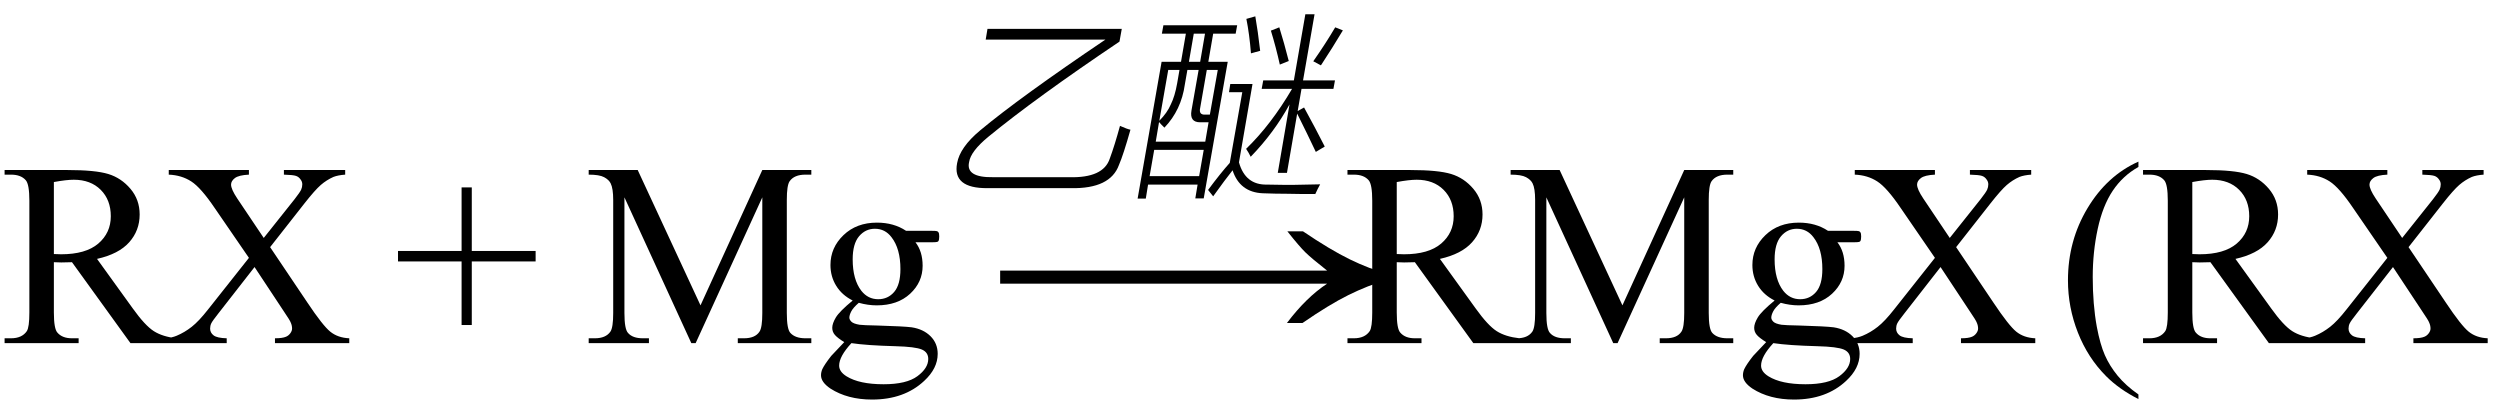 <svg xmlns="http://www.w3.org/2000/svg" xmlns:xlink="http://www.w3.org/1999/xlink" stroke-dasharray="none" shape-rendering="auto" font-family="'Dialog'" width="153" text-rendering="auto" fill-opacity="1" contentScriptType="text/ecmascript" color-interpolation="auto" color-rendering="auto" preserveAspectRatio="xMidYMid meet" font-size="12" fill="black" stroke="black" image-rendering="auto" stroke-miterlimit="10" zoomAndPan="magnify" version="1.0" stroke-linecap="square" stroke-linejoin="miter" contentStyleType="text/css" font-style="normal" height="25" stroke-width="1" stroke-dashoffset="0" font-weight="normal" stroke-opacity="1"><defs id="genericDefs"/><g><g text-rendering="optimizeLegibility" transform="translate(0,21)" color-rendering="optimizeQuality" color-interpolation="linearRGB" image-rendering="optimizeQuality"><path d="M10.812 0 L7.984 0 L4.406 -4.953 Q4 -4.938 3.75 -4.938 Q3.656 -4.938 3.539 -4.945 Q3.422 -4.953 3.297 -4.953 L3.297 -1.875 Q3.297 -0.875 3.516 -0.641 Q3.812 -0.297 4.406 -0.297 L4.812 -0.297 L4.812 0 L0.281 0 L0.281 -0.297 L0.672 -0.297 Q1.344 -0.297 1.641 -0.734 Q1.797 -0.969 1.797 -1.875 L1.797 -8.719 Q1.797 -9.719 1.578 -9.969 Q1.281 -10.312 0.672 -10.312 L0.281 -10.312 L0.281 -10.594 L4.141 -10.594 Q5.828 -10.594 6.625 -10.352 Q7.422 -10.109 7.984 -9.445 Q8.547 -8.781 8.547 -7.875 Q8.547 -6.891 7.906 -6.172 Q7.266 -5.453 5.938 -5.156 L8.125 -2.125 Q8.875 -1.078 9.414 -0.734 Q9.953 -0.391 10.812 -0.297 L10.812 0 ZM3.297 -5.453 Q3.438 -5.453 3.547 -5.445 Q3.656 -5.438 3.734 -5.438 Q5.25 -5.438 6.016 -6.094 Q6.781 -6.75 6.781 -7.766 Q6.781 -8.766 6.164 -9.383 Q5.547 -10 4.516 -10 Q4.062 -10 3.297 -9.859 L3.297 -5.453 ZM16.531 -5.875 L18.812 -2.484 Q19.75 -1.078 20.211 -0.703 Q20.672 -0.328 21.375 -0.297 L21.375 0 L16.828 0 L16.828 -0.297 Q17.281 -0.297 17.5 -0.391 Q17.656 -0.453 17.766 -0.602 Q17.875 -0.75 17.875 -0.891 Q17.875 -1.078 17.797 -1.25 Q17.75 -1.391 17.375 -1.938 L15.578 -4.656 L13.359 -1.812 Q13 -1.359 12.93 -1.211 Q12.859 -1.062 12.859 -0.891 Q12.859 -0.641 13.07 -0.477 Q13.281 -0.312 13.875 -0.297 L13.875 0 L10.125 0 L10.125 -0.297 Q10.516 -0.328 10.812 -0.453 Q11.297 -0.656 11.734 -1 Q12.172 -1.344 12.734 -2.062 L15.234 -5.219 L13.141 -8.266 Q12.297 -9.516 11.703 -9.898 Q11.109 -10.281 10.328 -10.312 L10.328 -10.594 L15.234 -10.594 L15.234 -10.312 Q14.609 -10.281 14.375 -10.102 Q14.141 -9.922 14.141 -9.703 Q14.141 -9.422 14.516 -8.859 L16.141 -6.438 L18.031 -8.812 Q18.359 -9.234 18.43 -9.391 Q18.5 -9.547 18.5 -9.719 Q18.5 -9.875 18.406 -10 Q18.297 -10.172 18.117 -10.234 Q17.938 -10.297 17.375 -10.312 L17.375 -10.594 L21.125 -10.594 L21.125 -10.312 Q20.688 -10.281 20.406 -10.172 Q19.984 -9.984 19.633 -9.68 Q19.281 -9.375 18.641 -8.562 L16.531 -5.875 Z" stroke="none"/></g><g text-rendering="optimizeLegibility" transform="translate(24.061,21)" color-rendering="optimizeQuality" color-interpolation="linearRGB" image-rendering="optimizeQuality"><path d="M4.188 -1.109 L4.188 -5 L0.297 -5 L0.297 -5.641 L4.188 -5.641 L4.188 -9.531 L4.812 -9.531 L4.812 -5.641 L8.719 -5.641 L8.719 -5 L4.812 -5 L4.812 -1.109 L4.188 -1.109 Z" stroke="none"/></g><g text-rendering="optimizeLegibility" transform="translate(35.762,21)" color-rendering="optimizeQuality" color-interpolation="linearRGB" image-rendering="optimizeQuality"><path d="M6.547 0 L2.453 -8.922 L2.453 -1.844 Q2.453 -0.859 2.672 -0.625 Q2.953 -0.297 3.578 -0.297 L3.953 -0.297 L3.953 0 L0.266 0 L0.266 -0.297 L0.641 -0.297 Q1.312 -0.297 1.594 -0.703 Q1.766 -0.953 1.766 -1.844 L1.766 -8.766 Q1.766 -9.469 1.609 -9.781 Q1.5 -10 1.211 -10.156 Q0.922 -10.312 0.266 -10.312 L0.266 -10.594 L3.266 -10.594 L7.109 -2.312 L10.891 -10.594 L13.891 -10.594 L13.891 -10.312 L13.531 -10.312 Q12.844 -10.312 12.562 -9.906 Q12.391 -9.656 12.391 -8.766 L12.391 -1.844 Q12.391 -0.859 12.609 -0.625 Q12.906 -0.297 13.531 -0.297 L13.891 -0.297 L13.891 0 L9.391 0 L9.391 -0.297 L9.766 -0.297 Q10.453 -0.297 10.719 -0.703 Q10.891 -0.953 10.891 -1.844 L10.891 -8.922 L6.812 0 L6.547 0 ZM16.422 -2.609 Q15.766 -2.938 15.414 -3.508 Q15.062 -4.078 15.062 -4.781 Q15.062 -5.844 15.859 -6.609 Q16.656 -7.375 17.906 -7.375 Q18.938 -7.375 19.688 -6.875 L21.203 -6.875 Q21.531 -6.875 21.586 -6.852 Q21.641 -6.828 21.672 -6.781 Q21.719 -6.719 21.719 -6.531 Q21.719 -6.328 21.672 -6.25 Q21.656 -6.219 21.594 -6.195 Q21.531 -6.172 21.203 -6.172 L20.266 -6.172 Q20.703 -5.609 20.703 -4.734 Q20.703 -3.734 19.938 -3.023 Q19.172 -2.312 17.891 -2.312 Q17.359 -2.312 16.797 -2.469 Q16.453 -2.172 16.336 -1.945 Q16.219 -1.719 16.219 -1.562 Q16.219 -1.438 16.344 -1.312 Q16.469 -1.188 16.844 -1.125 Q17.062 -1.094 17.938 -1.078 Q19.547 -1.031 20.031 -0.969 Q20.75 -0.859 21.188 -0.422 Q21.625 0.016 21.625 0.656 Q21.625 1.547 20.797 2.312 Q19.578 3.453 17.609 3.453 Q16.109 3.453 15.062 2.781 Q14.484 2.391 14.484 1.969 Q14.484 1.781 14.562 1.594 Q14.703 1.297 15.109 0.781 Q15.172 0.719 15.906 -0.062 Q15.5 -0.312 15.336 -0.5 Q15.172 -0.688 15.172 -0.938 Q15.172 -1.203 15.391 -1.57 Q15.609 -1.938 16.422 -2.609 ZM17.781 -7 Q17.203 -7 16.812 -6.539 Q16.422 -6.078 16.422 -5.125 Q16.422 -3.891 16.953 -3.203 Q17.359 -2.688 17.984 -2.688 Q18.578 -2.688 18.961 -3.133 Q19.344 -3.578 19.344 -4.531 Q19.344 -5.781 18.797 -6.484 Q18.406 -7 17.781 -7 ZM16.344 0 Q15.969 0.406 15.781 0.75 Q15.594 1.094 15.594 1.375 Q15.594 1.75 16.047 2.031 Q16.828 2.516 18.312 2.516 Q19.719 2.516 20.383 2.023 Q21.047 1.531 21.047 0.969 Q21.047 0.562 20.656 0.391 Q20.25 0.219 19.047 0.188 Q17.281 0.141 16.344 0 Z" stroke="none"/></g><g text-rendering="optimizeLegibility" transform="translate(60.205,21) matrix(1.607,0,0,1,0,0)" color-rendering="optimizeQuality" color-interpolation="linearRGB" image-rendering="optimizeQuality"><path d="M12.156 -6.844 Q13.188 -5.719 13.945 -5.125 Q14.703 -4.531 15.375 -4.25 L15.375 -3.891 Q14.609 -3.516 13.883 -2.938 Q13.156 -2.359 12.141 -1.234 L11.547 -1.234 Q12.281 -2.797 13.078 -3.641 L0.625 -3.641 L0.625 -4.438 L13.078 -4.438 Q12.484 -5.188 12.25 -5.555 Q12.016 -5.922 11.562 -6.844 L12.156 -6.844 Z" stroke="none"/></g><g text-rendering="optimizeLegibility" transform="translate(57.481,10.703)" color-rendering="optimizeQuality" color-interpolation="linearRGB" image-rendering="optimizeQuality"><path d="M10.438 -1 Q10.734 -1.797 11.062 -3 Q11.516 -2.797 11.703 -2.766 Q11.266 -1.219 11 -0.609 Q10.469 0.859 8.062 0.812 L2.953 0.812 Q0.797 0.828 1.094 -0.719 Q1.266 -1.688 2.5 -2.719 Q4.938 -4.75 10.172 -8.281 L2.844 -8.281 L2.953 -8.938 L11.172 -8.938 L11.031 -8.156 Q5.875 -4.688 3 -2.328 Q1.922 -1.438 1.828 -0.781 Q1.609 0.172 3.312 0.141 L7.938 0.141 Q10.047 0.203 10.438 -1 Z" stroke="none"/></g><g text-rendering="optimizeLegibility" transform="translate(69.184,10.703)" color-rendering="optimizeQuality" color-interpolation="linearRGB" image-rendering="optimizeQuality"><path d="M2.016 -9.156 L6.531 -9.156 L6.438 -8.641 L5.062 -8.641 L4.766 -6.922 L5.953 -6.922 L4.484 1.438 L3.969 1.438 L4.109 0.594 L1.078 0.594 L0.938 1.453 L0.438 1.453 L1.906 -6.922 L3.094 -6.922 L3.391 -8.641 L1.922 -8.641 L2.016 -9.156 ZM7.078 -1.594 Q8.609 -3.078 9.891 -5.266 L8.031 -5.266 L8.125 -5.781 L10 -5.781 L10.703 -9.828 L11.266 -9.828 L10.562 -5.781 L12.516 -5.781 L12.422 -5.266 L10.469 -5.266 L10.234 -3.906 L10.625 -4.125 Q11.328 -2.844 11.891 -1.734 L11.344 -1.406 Q10.828 -2.5 10.203 -3.75 L9.578 -0.125 L9.016 -0.125 L9.734 -4.312 Q8.797 -2.594 7.359 -1.109 Q7.219 -1.391 7.078 -1.594 ZM8.359 0.594 Q8.906 0.609 9.297 0.609 Q9.703 0.609 10.062 0.609 Q10.766 0.594 11.609 0.578 Q11.453 0.859 11.312 1.172 Q10.234 1.172 9.609 1.156 Q8.891 1.156 8.094 1.125 Q6.688 1.062 6.25 -0.281 Q5.812 0.266 5.062 1.312 L4.75 0.922 Q5.516 -0.109 6.078 -0.734 L6.844 -5.062 L6.031 -5.062 L6.109 -5.562 L7.469 -5.562 L6.641 -0.766 Q7.031 0.625 8.359 0.594 ZM2.078 -2.891 Q2.031 -2.938 1.906 -3.062 Q1.812 -3.172 1.75 -3.234 L1.547 -2.031 L4.578 -2.031 L4.781 -3.219 L4.266 -3.219 Q3.609 -3.219 3.734 -3.938 L4.172 -6.422 L3.484 -6.422 L3.328 -5.531 Q3.109 -3.969 2.078 -2.891 ZM1.453 -1.531 L1.172 0.078 L4.203 0.078 L4.484 -1.531 L1.453 -1.531 ZM5.344 -6.422 L4.672 -6.422 L4.266 -4.094 Q4.172 -3.672 4.562 -3.688 L4.859 -3.688 L5.344 -6.422 ZM2.312 -6.422 L1.766 -3.312 Q2.25 -3.797 2.469 -4.312 Q2.719 -4.812 2.859 -5.609 L3 -6.422 L2.312 -6.422 ZM11.656 -6.703 L11.188 -6.953 Q11.953 -8.047 12.531 -9.031 L13 -8.844 Q12.375 -7.797 11.656 -6.703 ZM8.594 -8.828 L9.109 -9.031 Q9.406 -8.078 9.688 -6.969 L9.141 -6.75 Q8.906 -7.812 8.594 -8.828 ZM7.375 -7.438 Q7.281 -8.609 7.094 -9.547 L7.641 -9.703 Q7.797 -8.812 7.938 -7.594 L7.375 -7.438 ZM3.875 -8.641 L3.578 -6.922 L4.266 -6.922 L4.562 -8.641 L3.875 -8.641 Z" stroke="none"/></g><g text-rendering="optimizeLegibility" transform="translate(82.184,21)" color-rendering="optimizeQuality" color-interpolation="linearRGB" image-rendering="optimizeQuality"><path d="M10.812 0 L7.984 0 L4.406 -4.953 Q4 -4.938 3.75 -4.938 Q3.656 -4.938 3.539 -4.945 Q3.422 -4.953 3.297 -4.953 L3.297 -1.875 Q3.297 -0.875 3.516 -0.641 Q3.812 -0.297 4.406 -0.297 L4.812 -0.297 L4.812 0 L0.281 0 L0.281 -0.297 L0.672 -0.297 Q1.344 -0.297 1.641 -0.734 Q1.797 -0.969 1.797 -1.875 L1.797 -8.719 Q1.797 -9.719 1.578 -9.969 Q1.281 -10.312 0.672 -10.312 L0.281 -10.312 L0.281 -10.594 L4.141 -10.594 Q5.828 -10.594 6.625 -10.352 Q7.422 -10.109 7.984 -9.445 Q8.547 -8.781 8.547 -7.875 Q8.547 -6.891 7.906 -6.172 Q7.266 -5.453 5.938 -5.156 L8.125 -2.125 Q8.875 -1.078 9.414 -0.734 Q9.953 -0.391 10.812 -0.297 L10.812 0 ZM3.297 -5.453 Q3.438 -5.453 3.547 -5.445 Q3.656 -5.438 3.734 -5.438 Q5.25 -5.438 6.016 -6.094 Q6.781 -6.75 6.781 -7.766 Q6.781 -8.766 6.164 -9.383 Q5.547 -10 4.516 -10 Q4.062 -10 3.297 -9.859 L3.297 -5.453 ZM16.547 0 L12.453 -8.922 L12.453 -1.844 Q12.453 -0.859 12.672 -0.625 Q12.953 -0.297 13.578 -0.297 L13.953 -0.297 L13.953 0 L10.266 0 L10.266 -0.297 L10.641 -0.297 Q11.312 -0.297 11.594 -0.703 Q11.766 -0.953 11.766 -1.844 L11.766 -8.766 Q11.766 -9.469 11.609 -9.781 Q11.5 -10 11.211 -10.156 Q10.922 -10.312 10.266 -10.312 L10.266 -10.594 L13.266 -10.594 L17.109 -2.312 L20.891 -10.594 L23.891 -10.594 L23.891 -10.312 L23.531 -10.312 Q22.844 -10.312 22.562 -9.906 Q22.391 -9.656 22.391 -8.766 L22.391 -1.844 Q22.391 -0.859 22.609 -0.625 Q22.906 -0.297 23.531 -0.297 L23.891 -0.297 L23.891 0 L19.391 0 L19.391 -0.297 L19.766 -0.297 Q20.453 -0.297 20.719 -0.703 Q20.891 -0.953 20.891 -1.844 L20.891 -8.922 L16.812 0 L16.547 0 ZM26.422 -2.609 Q25.766 -2.938 25.414 -3.508 Q25.062 -4.078 25.062 -4.781 Q25.062 -5.844 25.859 -6.609 Q26.656 -7.375 27.906 -7.375 Q28.938 -7.375 29.688 -6.875 L31.203 -6.875 Q31.531 -6.875 31.586 -6.852 Q31.641 -6.828 31.672 -6.781 Q31.719 -6.719 31.719 -6.531 Q31.719 -6.328 31.672 -6.25 Q31.656 -6.219 31.594 -6.195 Q31.531 -6.172 31.203 -6.172 L30.266 -6.172 Q30.703 -5.609 30.703 -4.734 Q30.703 -3.734 29.938 -3.023 Q29.172 -2.312 27.891 -2.312 Q27.359 -2.312 26.797 -2.469 Q26.453 -2.172 26.336 -1.945 Q26.219 -1.719 26.219 -1.562 Q26.219 -1.438 26.344 -1.312 Q26.469 -1.188 26.844 -1.125 Q27.062 -1.094 27.938 -1.078 Q29.547 -1.031 30.031 -0.969 Q30.75 -0.859 31.188 -0.422 Q31.625 0.016 31.625 0.656 Q31.625 1.547 30.797 2.312 Q29.578 3.453 27.609 3.453 Q26.109 3.453 25.062 2.781 Q24.484 2.391 24.484 1.969 Q24.484 1.781 24.562 1.594 Q24.703 1.297 25.109 0.781 Q25.172 0.719 25.906 -0.062 Q25.5 -0.312 25.336 -0.5 Q25.172 -0.688 25.172 -0.938 Q25.172 -1.203 25.391 -1.57 Q25.609 -1.938 26.422 -2.609 ZM27.781 -7 Q27.203 -7 26.812 -6.539 Q26.422 -6.078 26.422 -5.125 Q26.422 -3.891 26.953 -3.203 Q27.359 -2.688 27.984 -2.688 Q28.578 -2.688 28.961 -3.133 Q29.344 -3.578 29.344 -4.531 Q29.344 -5.781 28.797 -6.484 Q28.406 -7 27.781 -7 ZM26.344 0 Q25.969 0.406 25.781 0.75 Q25.594 1.094 25.594 1.375 Q25.594 1.75 26.047 2.031 Q26.828 2.516 28.312 2.516 Q29.719 2.516 30.383 2.023 Q31.047 1.531 31.047 0.969 Q31.047 0.562 30.656 0.391 Q30.25 0.219 29.047 0.188 Q27.281 0.141 26.344 0 ZM37.531 -5.875 L39.812 -2.484 Q40.75 -1.078 41.211 -0.703 Q41.672 -0.328 42.375 -0.297 L42.375 0 L37.828 0 L37.828 -0.297 Q38.281 -0.297 38.5 -0.391 Q38.656 -0.453 38.766 -0.602 Q38.875 -0.75 38.875 -0.891 Q38.875 -1.078 38.797 -1.25 Q38.75 -1.391 38.375 -1.938 L36.578 -4.656 L34.359 -1.812 Q34 -1.359 33.93 -1.211 Q33.859 -1.062 33.859 -0.891 Q33.859 -0.641 34.07 -0.477 Q34.281 -0.312 34.875 -0.297 L34.875 0 L31.125 0 L31.125 -0.297 Q31.516 -0.328 31.812 -0.453 Q32.297 -0.656 32.734 -1 Q33.172 -1.344 33.734 -2.062 L36.234 -5.219 L34.141 -8.266 Q33.297 -9.516 32.703 -9.898 Q32.109 -10.281 31.328 -10.312 L31.328 -10.594 L36.234 -10.594 L36.234 -10.312 Q35.609 -10.281 35.375 -10.102 Q35.141 -9.922 35.141 -9.703 Q35.141 -9.422 35.516 -8.859 L37.141 -6.438 L39.031 -8.812 Q39.359 -9.234 39.43 -9.391 Q39.5 -9.547 39.5 -9.719 Q39.5 -9.875 39.406 -10 Q39.297 -10.172 39.117 -10.234 Q38.938 -10.297 38.375 -10.312 L38.375 -10.594 L42.125 -10.594 L42.125 -10.312 Q41.688 -10.281 41.406 -10.172 Q40.984 -9.984 40.633 -9.68 Q40.281 -9.375 39.641 -8.562 L37.531 -5.875 Z" stroke="none"/></g><g text-rendering="optimizeLegibility" transform="translate(125.903,21)" color-rendering="optimizeQuality" color-interpolation="linearRGB" image-rendering="optimizeQuality"><path d="M4.969 3.141 L4.969 3.422 Q3.797 2.828 3 2.031 Q1.875 0.906 1.266 -0.641 Q0.656 -2.188 0.656 -3.844 Q0.656 -6.266 1.852 -8.258 Q3.047 -10.25 4.969 -11.109 L4.969 -10.781 Q4.016 -10.25 3.398 -9.328 Q2.781 -8.406 2.477 -6.992 Q2.172 -5.578 2.172 -4.047 Q2.172 -2.375 2.422 -1 Q2.625 0.078 2.914 0.734 Q3.203 1.391 3.695 1.992 Q4.188 2.594 4.969 3.141 Z" stroke="none"/></g><g text-rendering="optimizeLegibility" transform="translate(130.872,21)" color-rendering="optimizeQuality" color-interpolation="linearRGB" image-rendering="optimizeQuality"><path d="M10.812 0 L7.984 0 L4.406 -4.953 Q4 -4.938 3.75 -4.938 Q3.656 -4.938 3.539 -4.945 Q3.422 -4.953 3.297 -4.953 L3.297 -1.875 Q3.297 -0.875 3.516 -0.641 Q3.812 -0.297 4.406 -0.297 L4.812 -0.297 L4.812 0 L0.281 0 L0.281 -0.297 L0.672 -0.297 Q1.344 -0.297 1.641 -0.734 Q1.797 -0.969 1.797 -1.875 L1.797 -8.719 Q1.797 -9.719 1.578 -9.969 Q1.281 -10.312 0.672 -10.312 L0.281 -10.312 L0.281 -10.594 L4.141 -10.594 Q5.828 -10.594 6.625 -10.352 Q7.422 -10.109 7.984 -9.445 Q8.547 -8.781 8.547 -7.875 Q8.547 -6.891 7.906 -6.172 Q7.266 -5.453 5.938 -5.156 L8.125 -2.125 Q8.875 -1.078 9.414 -0.734 Q9.953 -0.391 10.812 -0.297 L10.812 0 ZM3.297 -5.453 Q3.438 -5.453 3.547 -5.445 Q3.656 -5.438 3.734 -5.438 Q5.25 -5.438 6.016 -6.094 Q6.781 -6.75 6.781 -7.766 Q6.781 -8.766 6.164 -9.383 Q5.547 -10 4.516 -10 Q4.062 -10 3.297 -9.859 L3.297 -5.453 ZM16.531 -5.875 L18.812 -2.484 Q19.75 -1.078 20.211 -0.703 Q20.672 -0.328 21.375 -0.297 L21.375 0 L16.828 0 L16.828 -0.297 Q17.281 -0.297 17.5 -0.391 Q17.656 -0.453 17.766 -0.602 Q17.875 -0.75 17.875 -0.891 Q17.875 -1.078 17.797 -1.25 Q17.75 -1.391 17.375 -1.938 L15.578 -4.656 L13.359 -1.812 Q13 -1.359 12.93 -1.211 Q12.859 -1.062 12.859 -0.891 Q12.859 -0.641 13.07 -0.477 Q13.281 -0.312 13.875 -0.297 L13.875 0 L10.125 0 L10.125 -0.297 Q10.516 -0.328 10.812 -0.453 Q11.297 -0.656 11.734 -1 Q12.172 -1.344 12.734 -2.062 L15.234 -5.219 L13.141 -8.266 Q12.297 -9.516 11.703 -9.898 Q11.109 -10.281 10.328 -10.312 L10.328 -10.594 L15.234 -10.594 L15.234 -10.312 Q14.609 -10.281 14.375 -10.102 Q14.141 -9.922 14.141 -9.703 Q14.141 -9.422 14.516 -8.859 L16.141 -6.438 L18.031 -8.812 Q18.359 -9.234 18.43 -9.391 Q18.5 -9.547 18.5 -9.719 Q18.5 -9.875 18.406 -10 Q18.297 -10.172 18.117 -10.234 Q17.938 -10.297 17.375 -10.312 L17.375 -10.594 L21.125 -10.594 L21.125 -10.312 Q20.688 -10.281 20.406 -10.172 Q19.984 -9.984 19.633 -9.68 Q19.281 -9.375 18.641 -8.562 L16.531 -5.875 Z" stroke="none"/></g></g></svg>